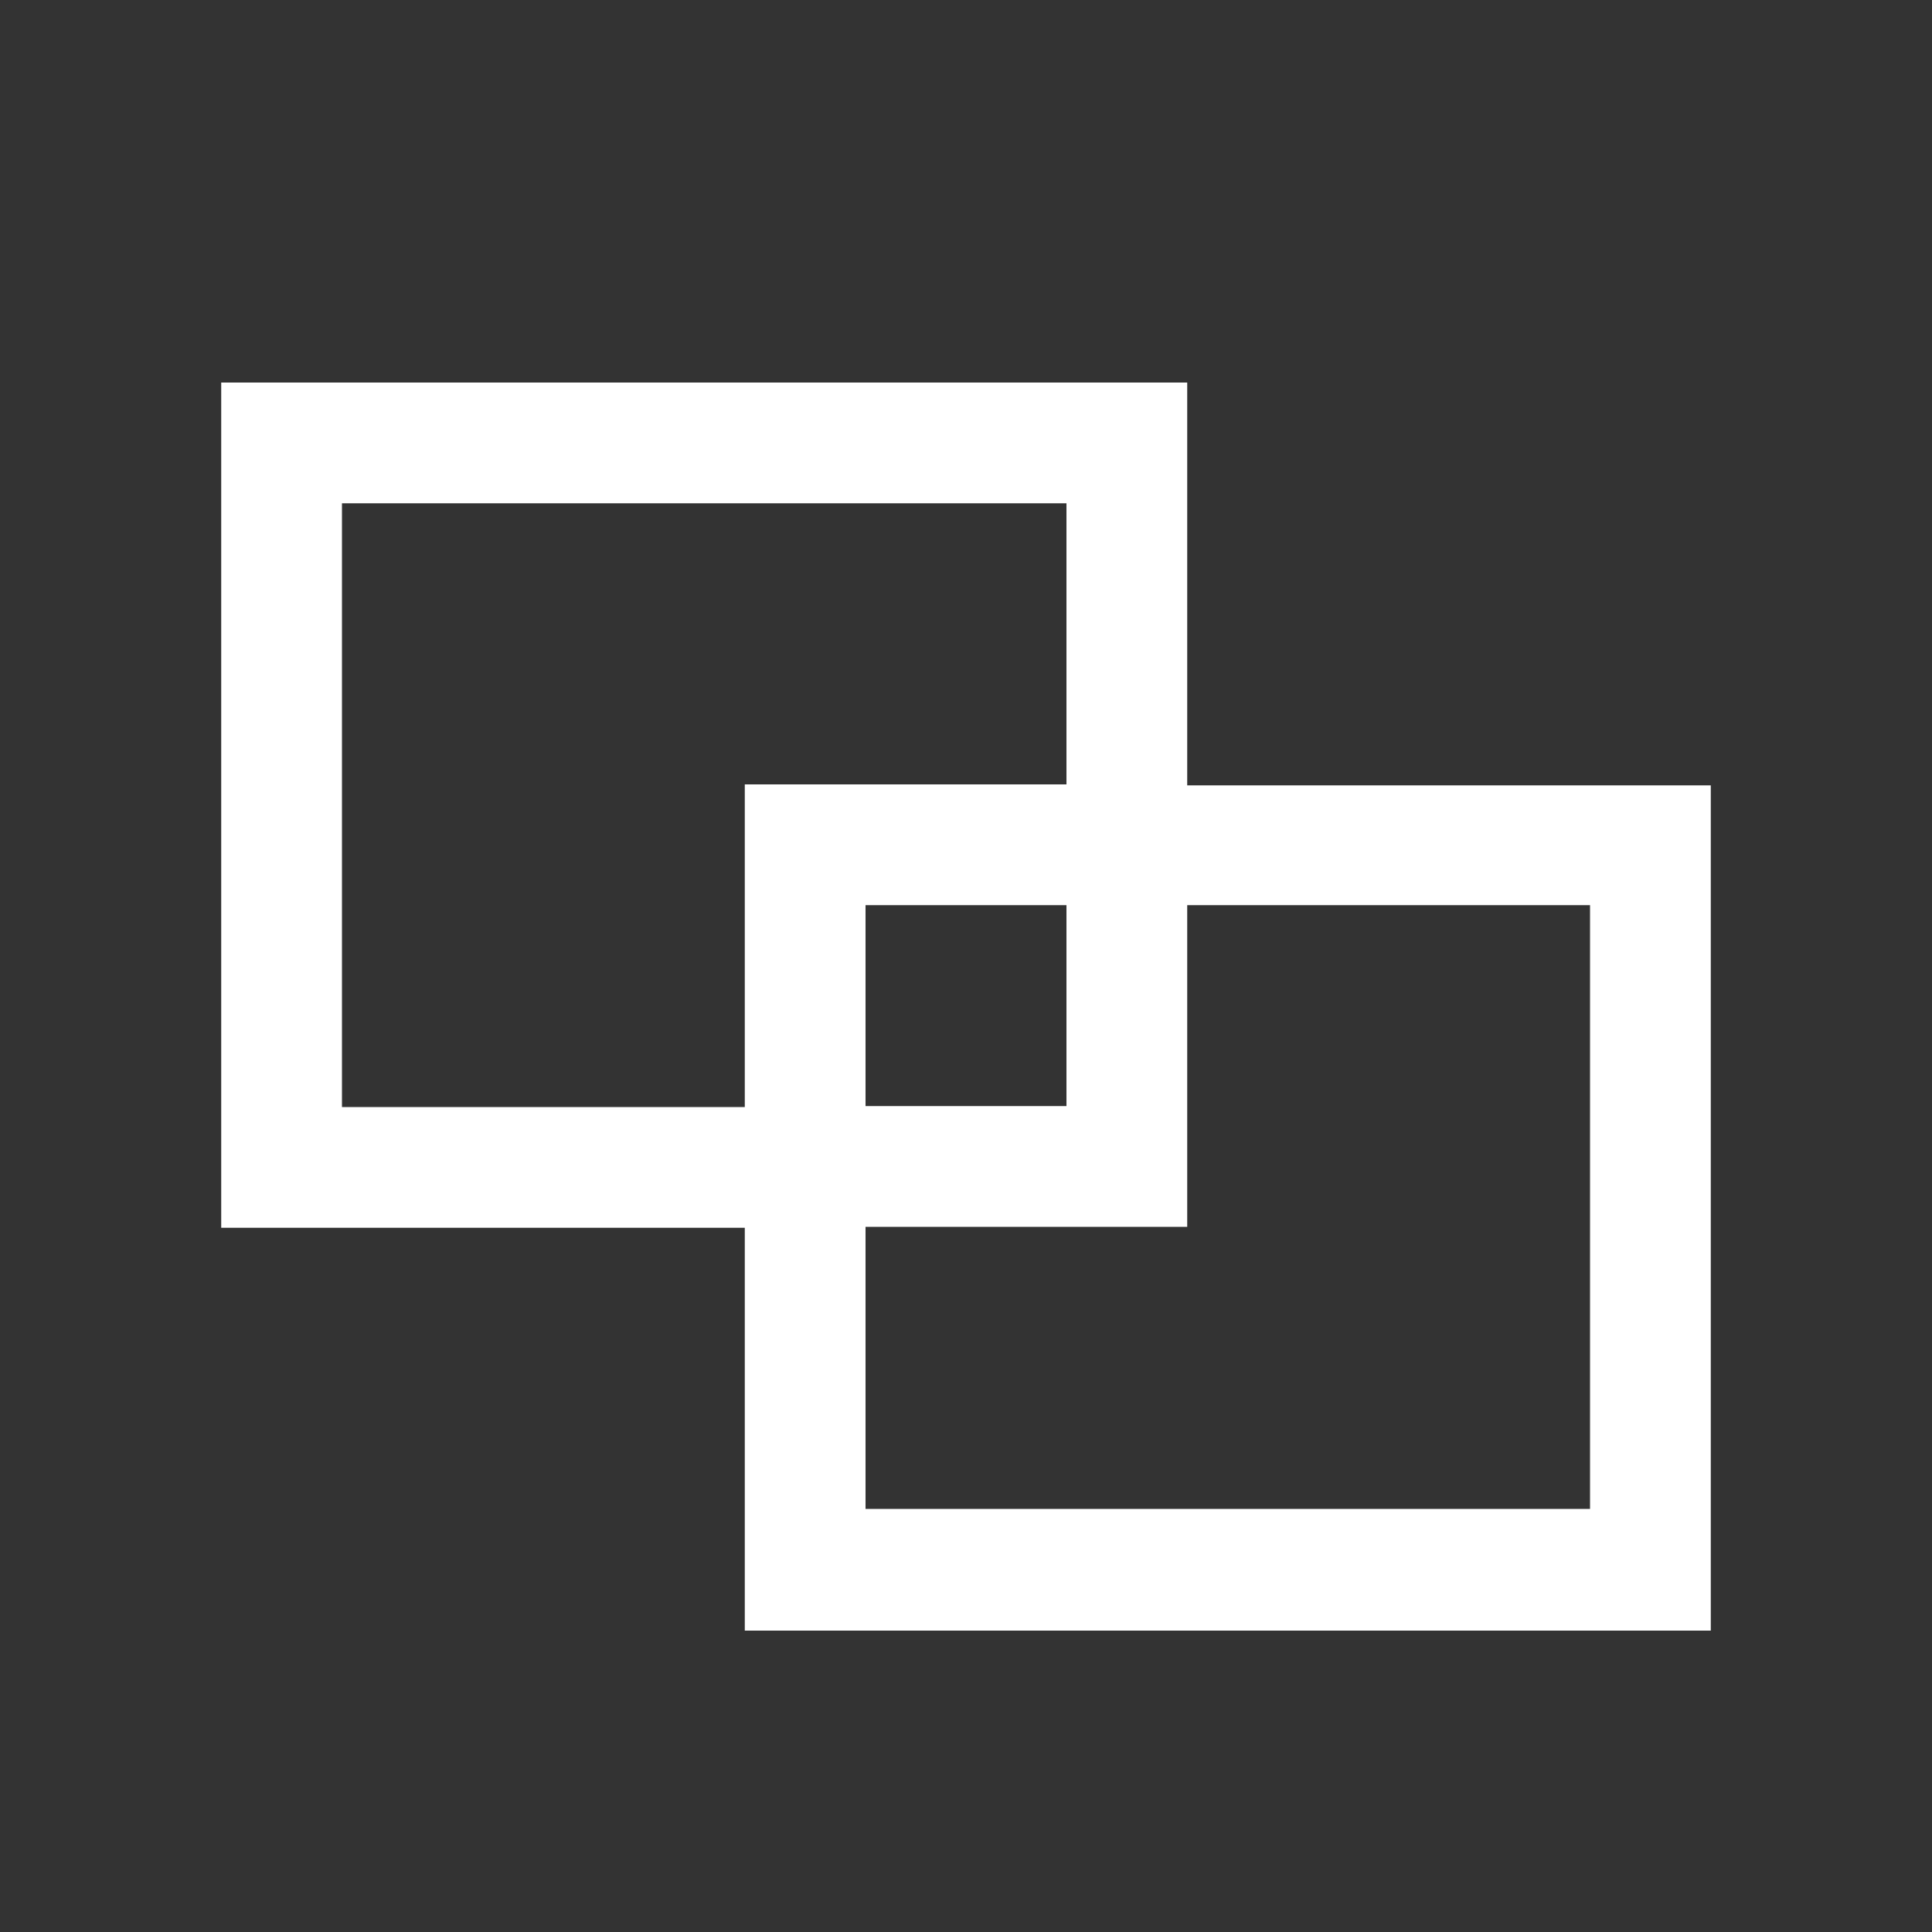 <?xml version="1.0" encoding="utf-8"?>
<!-- Generator: Adobe Illustrator 26.3.1, SVG Export Plug-In . SVG Version: 6.00 Build 0)  -->
<svg version="1.1" id="图层_1" xmlns="http://www.w3.org/2000/svg" xmlns:xlink="http://www.w3.org/1999/xlink" x="0px" y="0px"
	 viewBox="0 0 200 200" style="enable-background:new 0 0 200 200;" xml:space="preserve">
<rect x="0" y="0" width="200" height="200" fill="#333333" stroke="none"/>
<style type="text/css">
	.st0{fill:#FFFFFF;}
</style>
<path class="st0" d="M122.9,39.6v41.7h54.2v87.5h-100v-41.7H22.9V39.6L122.9,39.6L122.9,39.6z M164.6,93.7h-41.7v33.3H89.6v29.2h75
	V93.7z M110.4,52.1h-75v62.5h41.7V81.2h33.3V52.1z M110.4,93.7H89.6v20.8h20.8C110.4,114.6,110.4,93.7,110.4,93.7z"/>
</svg>

